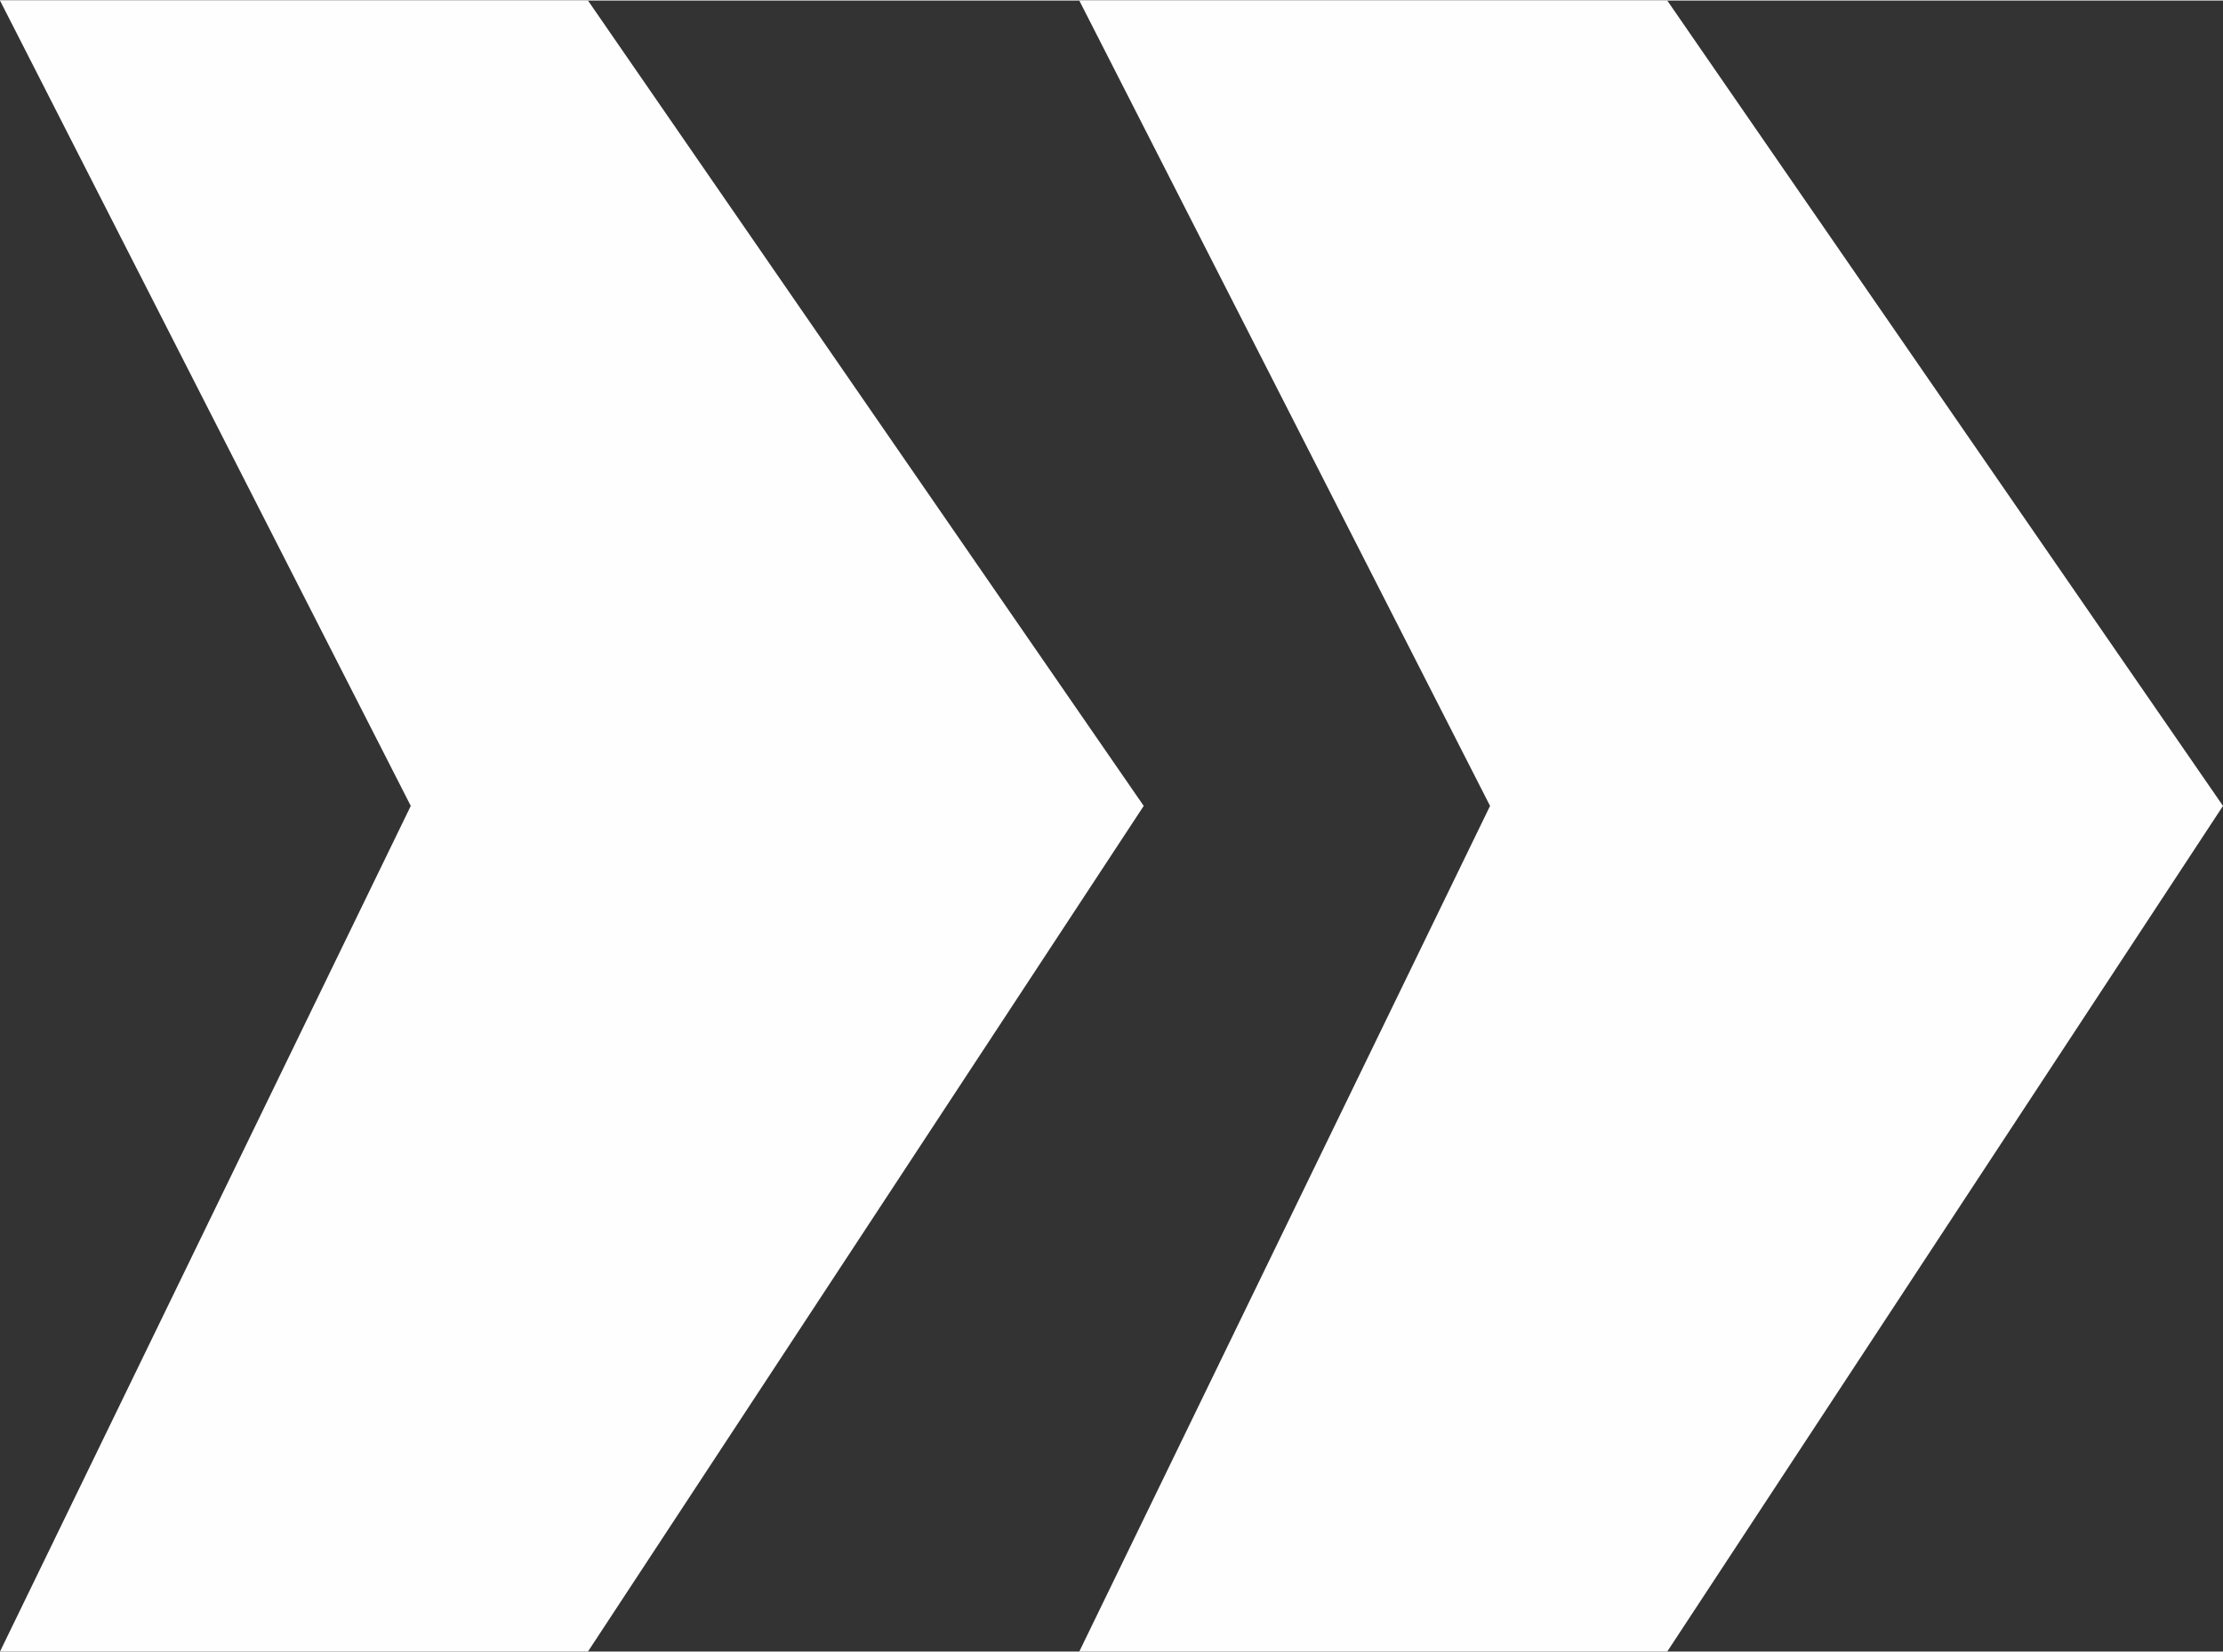 <?xml version="1.0" encoding="UTF-8"?>
<!DOCTYPE svg PUBLIC "-//W3C//DTD SVG 1.1//EN" "http://www.w3.org/Graphics/SVG/1.1/DTD/svg11.dtd">
<!-- Creator: CorelDRAW X7 -->
<svg xmlns="http://www.w3.org/2000/svg" xml:space="preserve" width="8.467mm" height="6.293mm" version="1.1" style="shape-rendering:geometricPrecision; text-rendering:geometricPrecision; image-rendering:optimizeQuality; fill-rule:evenodd; clip-rule:evenodd"
viewBox="0 0 276 205"
 xmlns:xlink="http://www.w3.org/1999/xlink">
 <rect x="0" y="0" width="276" height="205" fill="#333333" stroke="none"/>
 <defs>
  <style type="text/css">
   <![CDATA[
    .fil0 {fill:#FEFEFE}
   ]]>
  </style>
 </defs>
 <g id="Layer_x0020_1">
  <g id="_2101217845616">
   <g>
    <path class="fil0" d="M0 205l51 -105 -51 -100 73 0 69 100 -69 105 -73 0zm134 0l51 -105 -51 -100 73 0 69 100 -69 105 -73 0z"/>
   </g>
  </g>
 </g>
</svg>
